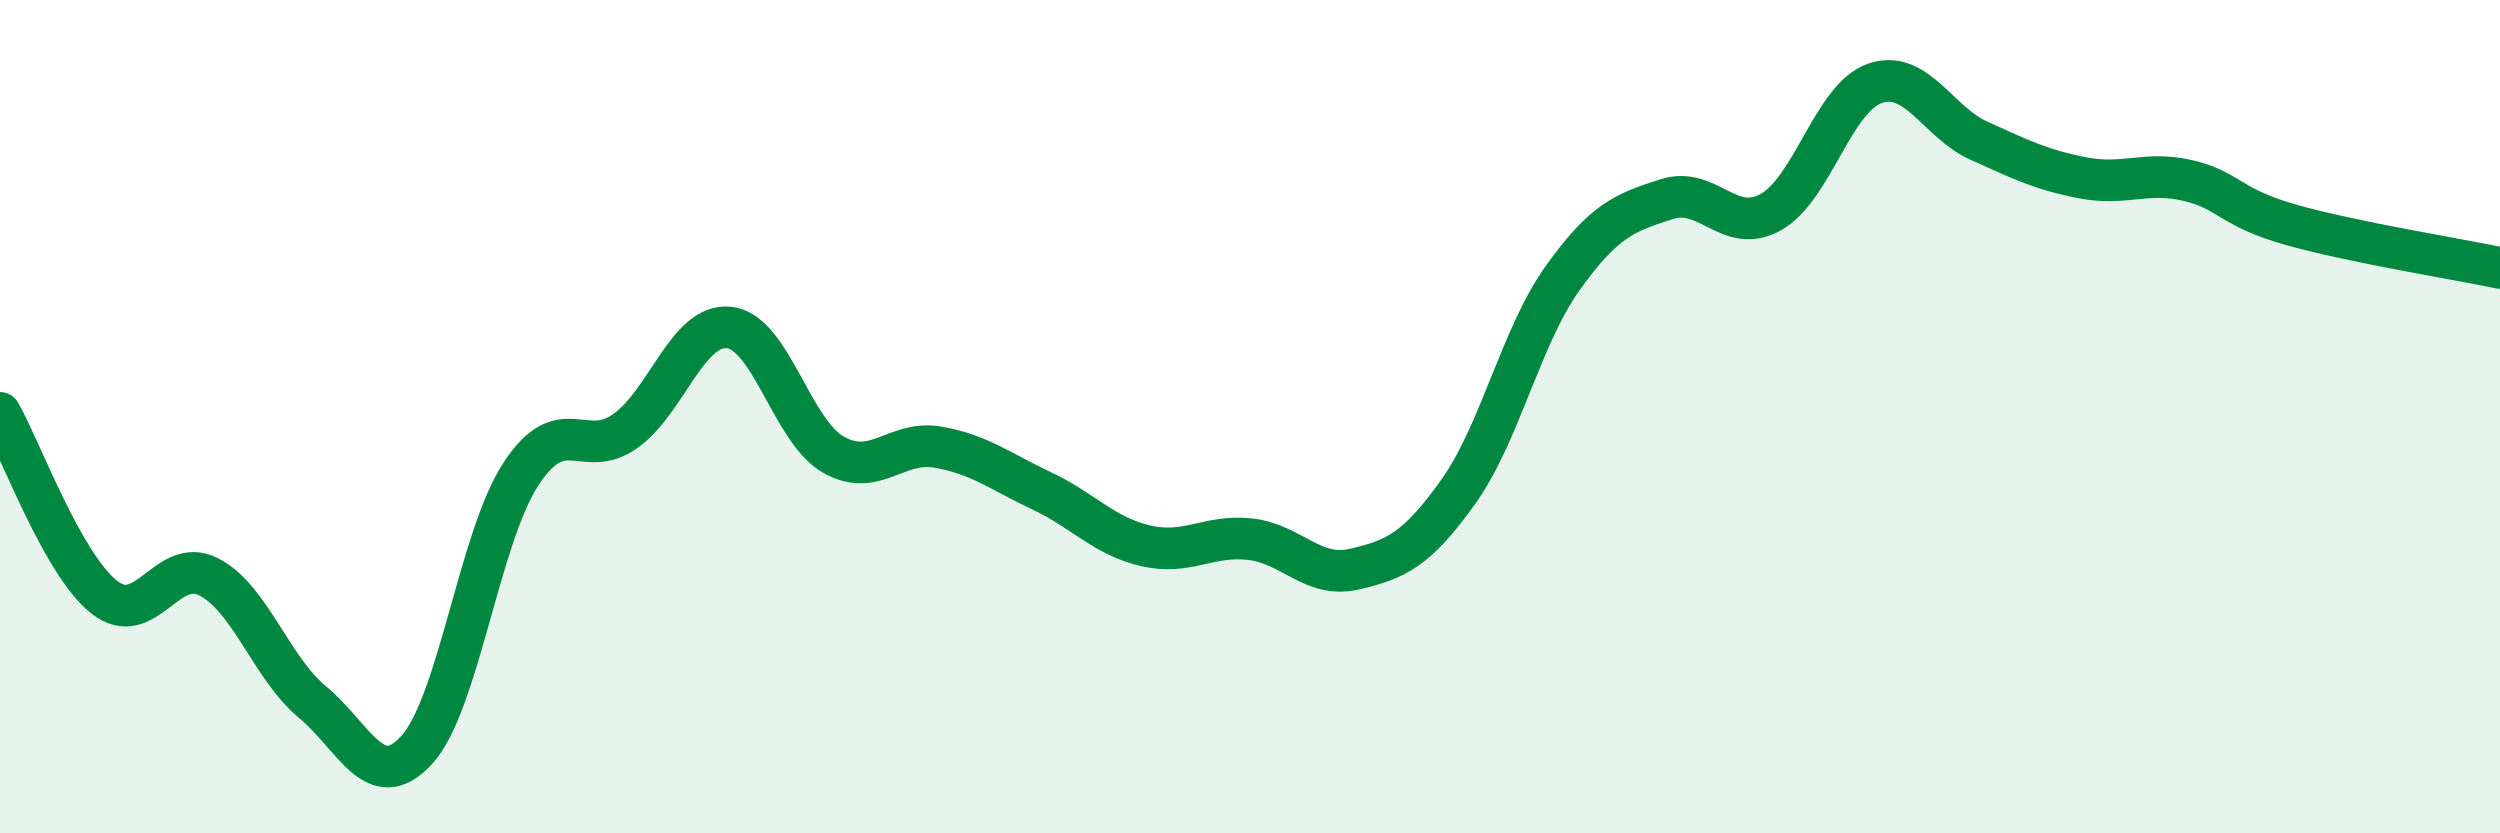 
    <svg width="60" height="20" viewBox="0 0 60 20" xmlns="http://www.w3.org/2000/svg">
      <path
        d="M 0,9.91 C 0.5,10.79 1.5,13.54 2.5,14.33 C 3.5,15.12 4,13.34 5,13.84 C 6,14.34 6.5,16.02 7.5,16.85 C 8.5,17.68 9,19.09 10,18 C 11,16.91 11.5,12.91 12.5,11.38 C 13.5,9.85 14,11.05 15,10.35 C 16,9.65 16.5,7.75 17.5,7.86 C 18.5,7.97 19,10.34 20,10.91 C 21,11.48 21.5,10.56 22.5,10.73 C 23.5,10.9 24,11.31 25,11.78 C 26,12.25 26.5,12.87 27.5,13.1 C 28.5,13.33 29,12.83 30,12.94 C 31,13.05 31.5,13.89 32.5,13.66 C 33.5,13.43 34,13.2 35,11.8 C 36,10.4 36.5,8.08 37.5,6.68 C 38.5,5.28 39,5.1 40,4.78 C 41,4.46 41.5,5.65 42.5,5.09 C 43.5,4.53 44,2.34 45,2 C 46,1.66 46.5,2.93 47.5,3.38 C 48.5,3.83 49,4.08 50,4.27 C 51,4.46 51.5,4.1 52.5,4.33 C 53.5,4.56 53.5,4.98 55,5.4 C 56.5,5.82 59,6.22 60,6.43L60 20L0 20Z"
        fill="#008740"
        opacity="0.1"
        stroke-linecap="round"
        stroke-linejoin="round"
      />
      <path
        d="M 0,9.91 C 0.5,10.79 1.5,13.54 2.5,14.33 C 3.5,15.12 4,13.34 5,13.84 C 6,14.34 6.5,16.02 7.5,16.85 C 8.5,17.68 9,19.09 10,18 C 11,16.91 11.5,12.91 12.5,11.38 C 13.5,9.85 14,11.05 15,10.35 C 16,9.65 16.5,7.75 17.5,7.86 C 18.5,7.97 19,10.34 20,10.91 C 21,11.48 21.5,10.56 22.5,10.73 C 23.5,10.9 24,11.31 25,11.78 C 26,12.25 26.5,12.87 27.5,13.1 C 28.5,13.33 29,12.83 30,12.94 C 31,13.05 31.5,13.89 32.5,13.66 C 33.5,13.43 34,13.2 35,11.8 C 36,10.4 36.5,8.08 37.5,6.68 C 38.5,5.28 39,5.1 40,4.78 C 41,4.46 41.5,5.65 42.5,5.09 C 43.5,4.53 44,2.34 45,2 C 46,1.66 46.5,2.93 47.5,3.38 C 48.5,3.83 49,4.08 50,4.27 C 51,4.46 51.5,4.1 52.5,4.33 C 53.5,4.56 53.5,4.98 55,5.4 C 56.5,5.82 59,6.22 60,6.43"
        stroke="#008740"
        stroke-width="1"
        fill="none"
        stroke-linecap="round"
        stroke-linejoin="round"
      />
    </svg>
  